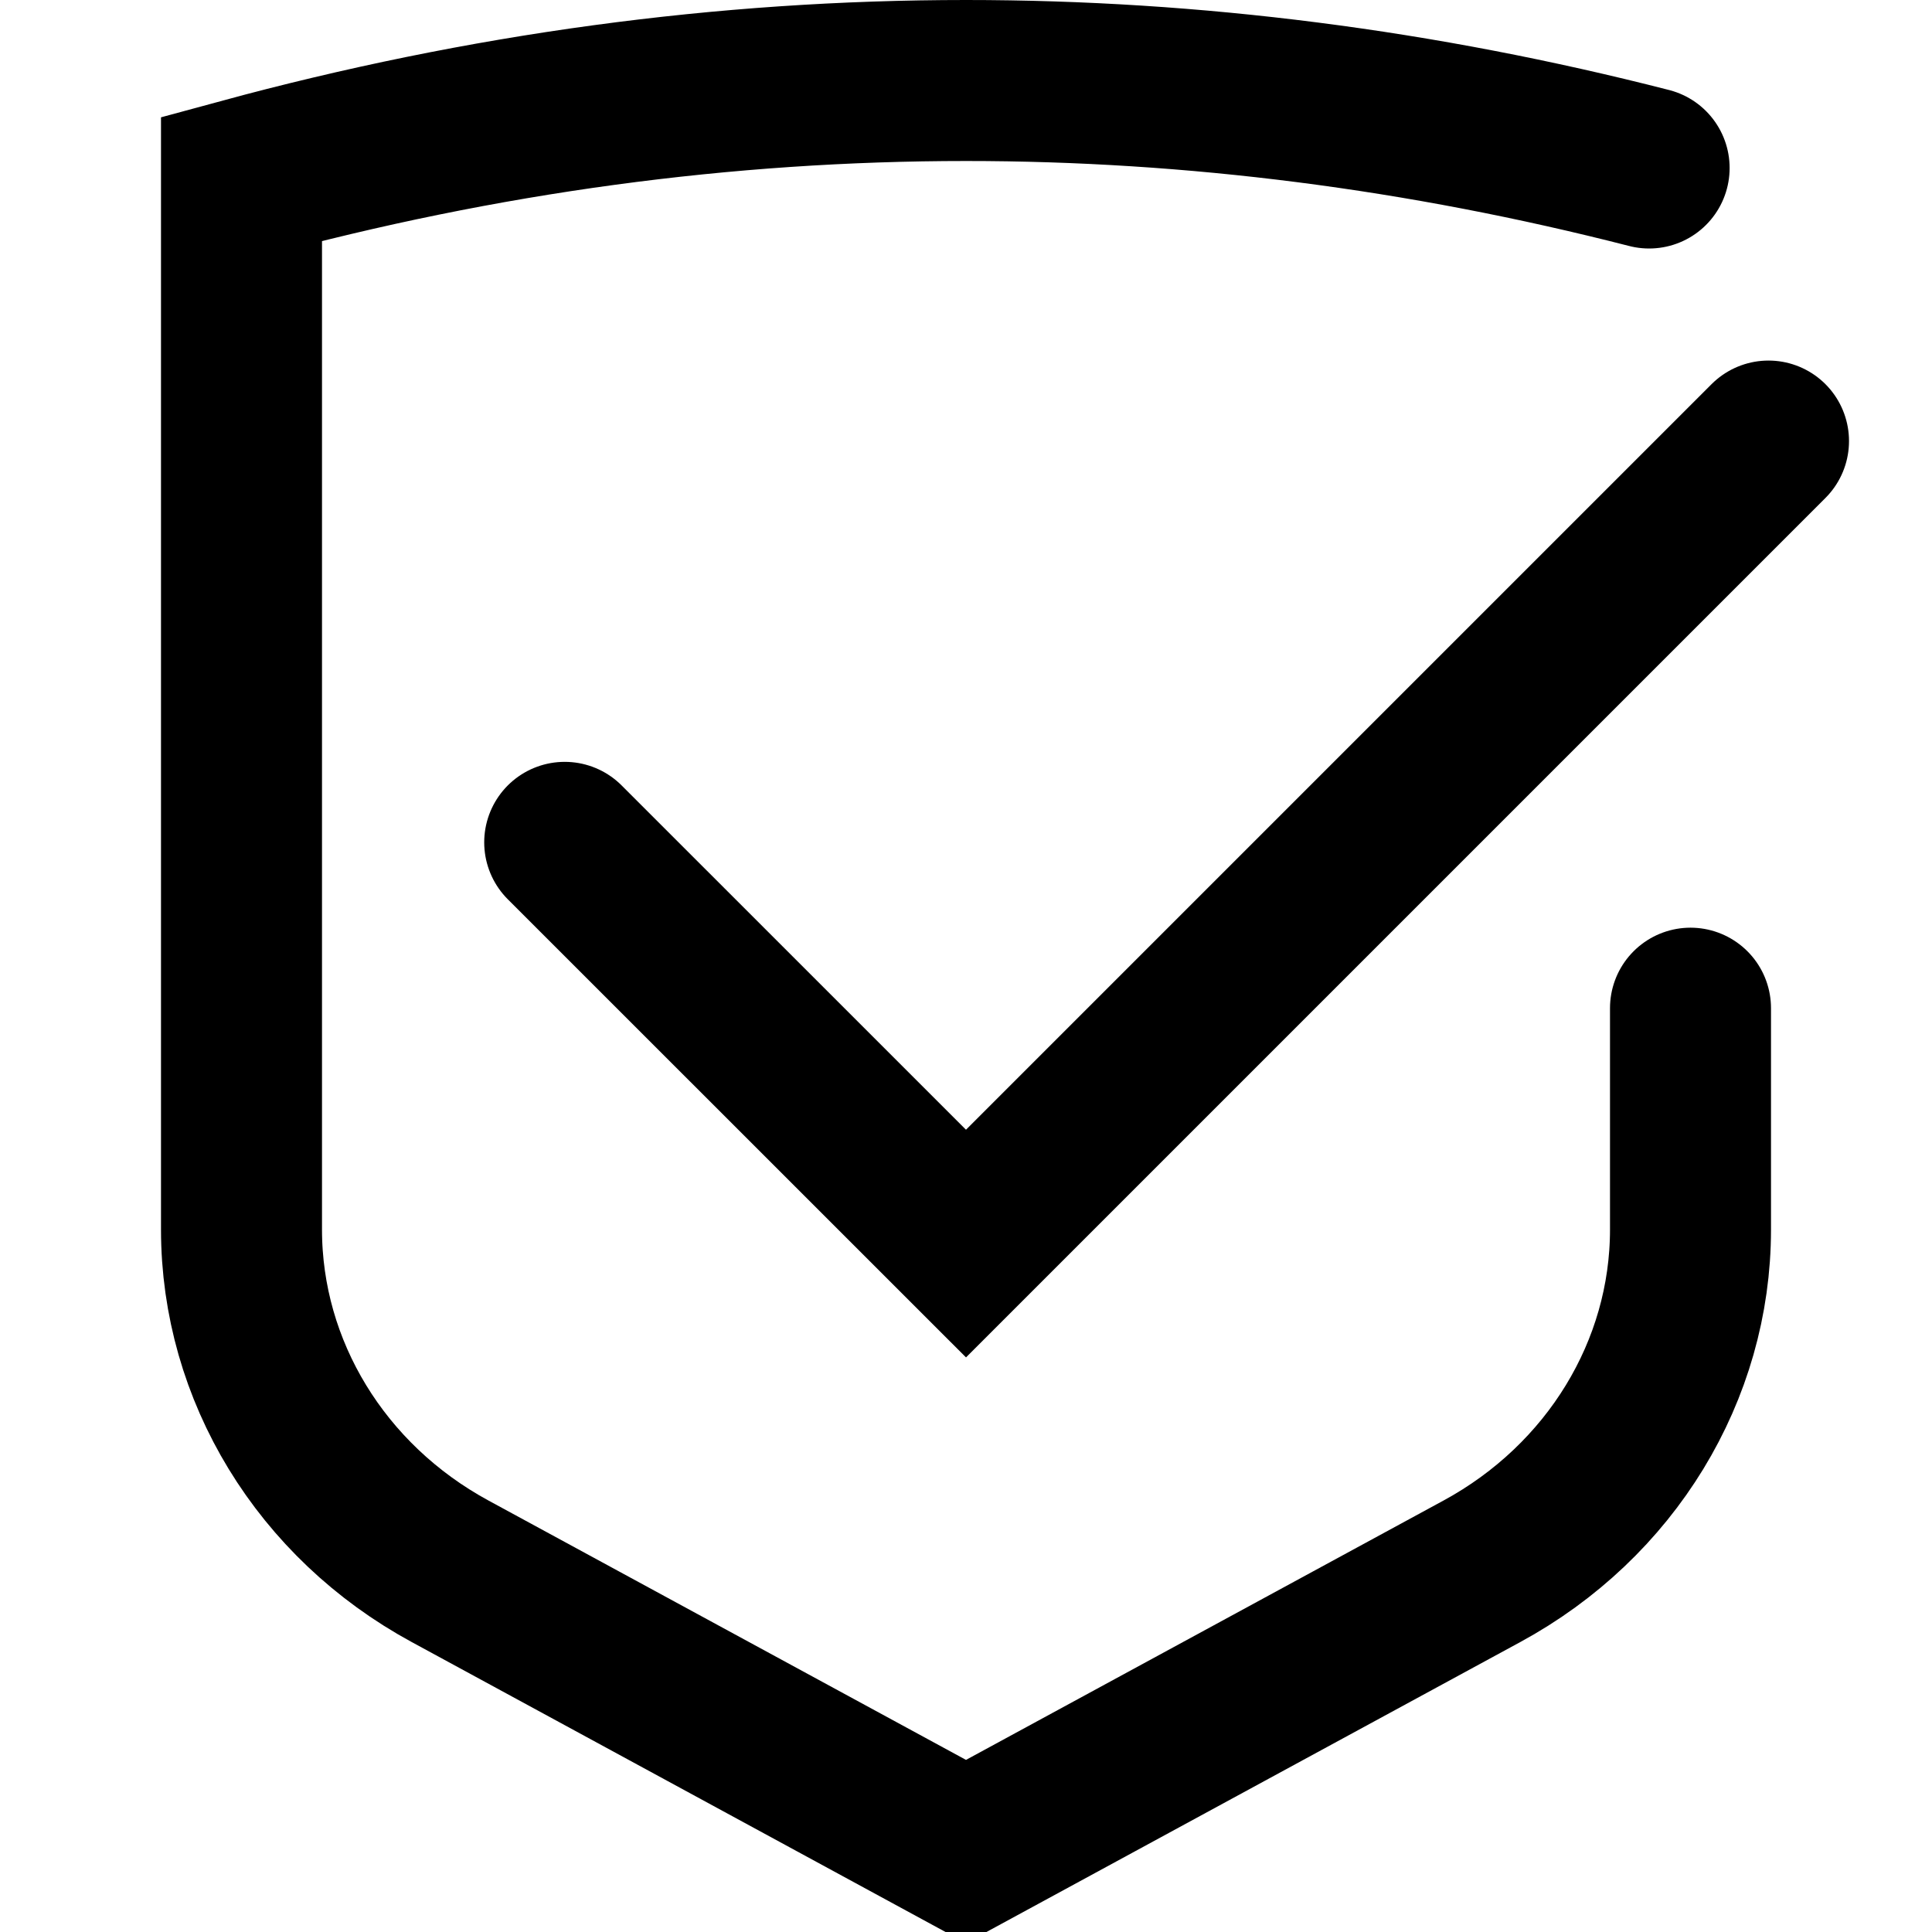 <?xml version="1.0" encoding="UTF-8"?>
<svg width="24px" height="24px" viewBox="0 0 24 24" version="1.1" xmlns="http://www.w3.org/2000/svg" xmlns:xlink="http://www.w3.org/1999/xlink">
    <title>7F8E250C-BA6B-4113-AE1A-3168167BCE20</title>
    <g id="Icons" stroke="none" stroke-width="1" fill="none" fill-rule="evenodd" stroke-linecap="round">
        <g id="X/Icon-overrides/General/Protect" stroke="#000000" stroke-width="2">
            <path d="M21,12.524 L21,15.274 C21,17.028 20.011,18.649 18.409,19.519 L12,23 L5.591,19.519 C3.989,18.649 3,17.028 3,15.274 L3,2.222 C6,1.407 9,1 12,1 C14.828,1 17.658,1.362 20.486,2.087 M21.969,5.479 L12,15.448 L7.015,10.464" id="Combined-Shape"></path>
        </g>
    </g>
</svg>